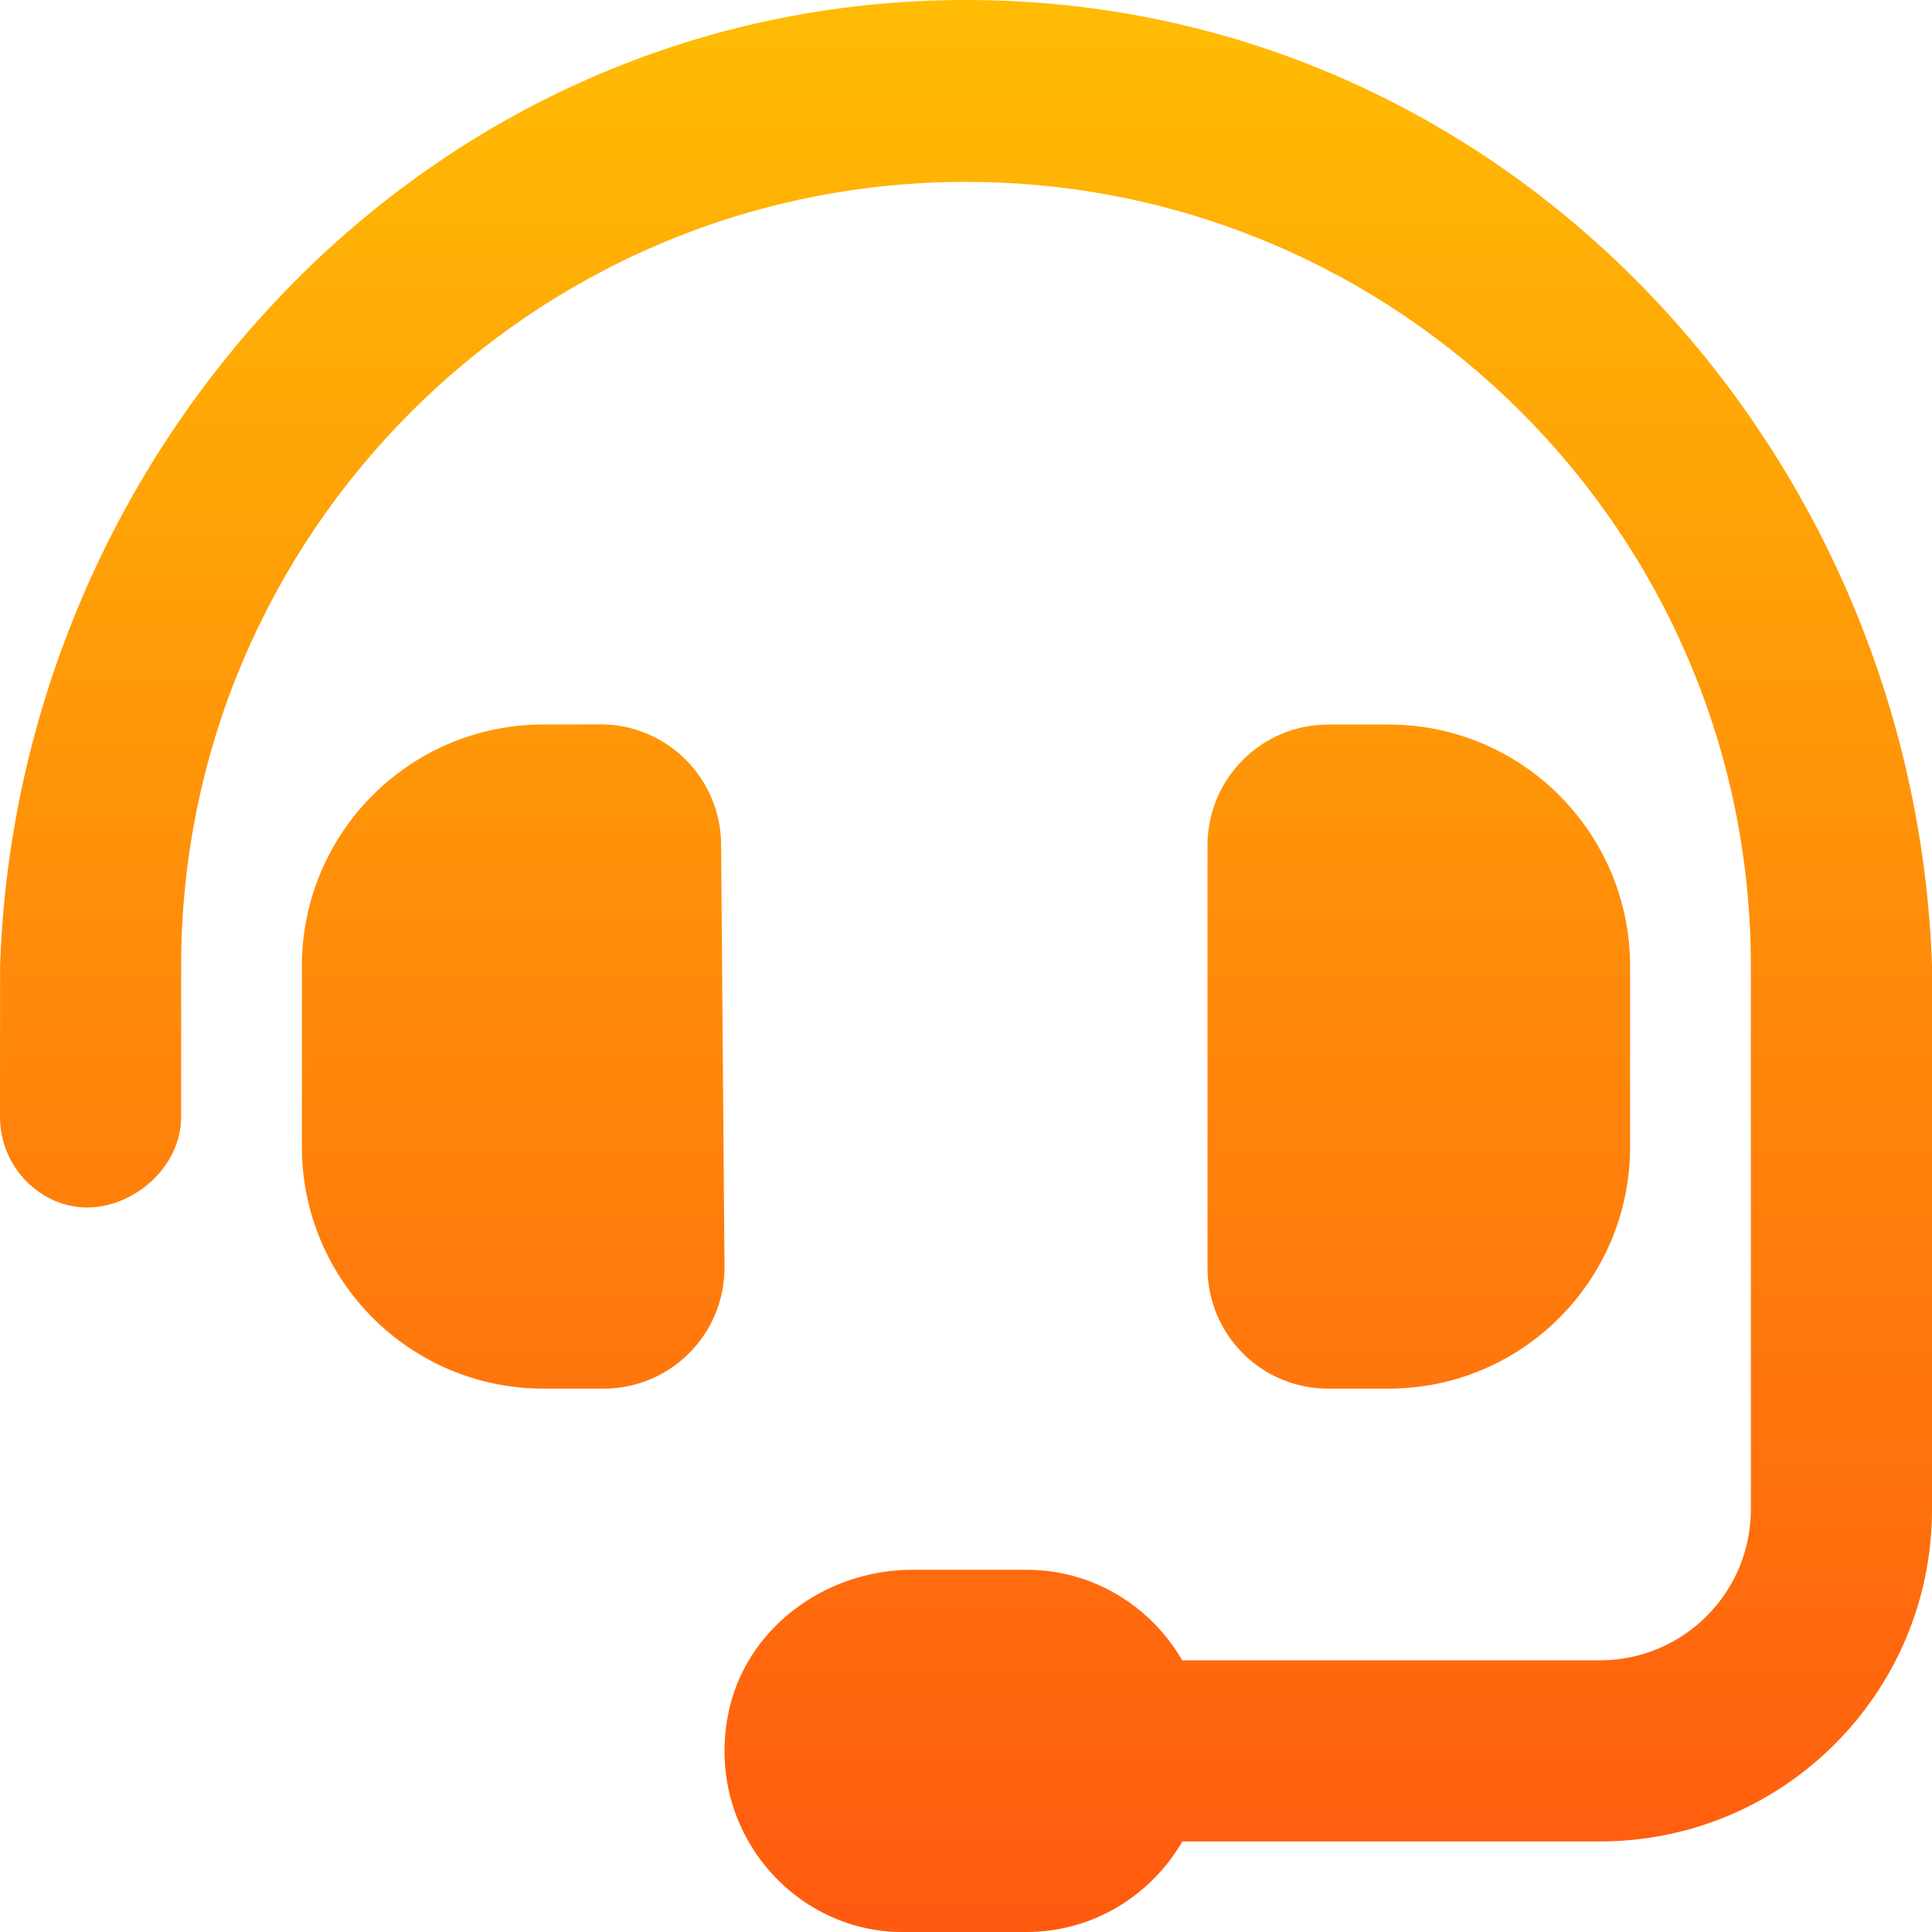 <svg width="48" height="48" viewBox="0 0 48 48" fill="none" xmlns="http://www.w3.org/2000/svg"><g clip-path="url(#clip0_52_581)"><path d="M17.916 21c0-1.661-1.344-3.004-3-3.004L13.5 18c-3.313 0-6 2.687-6 6.008v4.48c0 3.322 2.691 6.012 6 6.012H15c1.656 0 3-1.346 3-3.006L17.916 21zM24 0C10.584 0 .43 11.166.002 24L0 27.75C0 28.997 1.008 30 2.166 30 3.323 30 4.5 28.997 4.5 27.75V24C4.5 13.247 13.251 4.519 24 4.519c10.753 0 19.5 8.728 19.5 19.481v13.5c0 2.071-1.679 3.75-3.75 3.75H29.372C28.594 39.909 27.159 39 25.5 39h-2.831c-2.176 0-4.172 1.471-4.582 3.608C17.531 45.487 19.725 48 22.416 48H25.5c1.661 0 3.097-.91 3.876-2.25H39.75c4.556 0 8.25-3.694 8.25-8.25V24C47.569 11.166 37.416 0 24 0zm10.5 34.5c3.313 0 6-2.691 6-6.012v-4.478c0-3.319-2.691-6.009-6-6.009H33c-1.656 0-3 1.344-3 3.004v10.487c0 1.669 1.341 3.009 3 3.009h1.5z" fill="url(#paint0_linear_52_581)"/></g><defs><linearGradient id="paint0_linear_52_581" x1="19.259" y1="-5.4e-7" x2="19.259" y2="48" gradientUnits="userSpaceOnUse"><stop stop-color="#FFBC03"/><stop offset="1" stop-color="#FF5A10"/></linearGradient><clipPath id="clip0_52_581"><path fill="#fff" d="M0 0h48v48H0z"/></clipPath></defs></svg>
